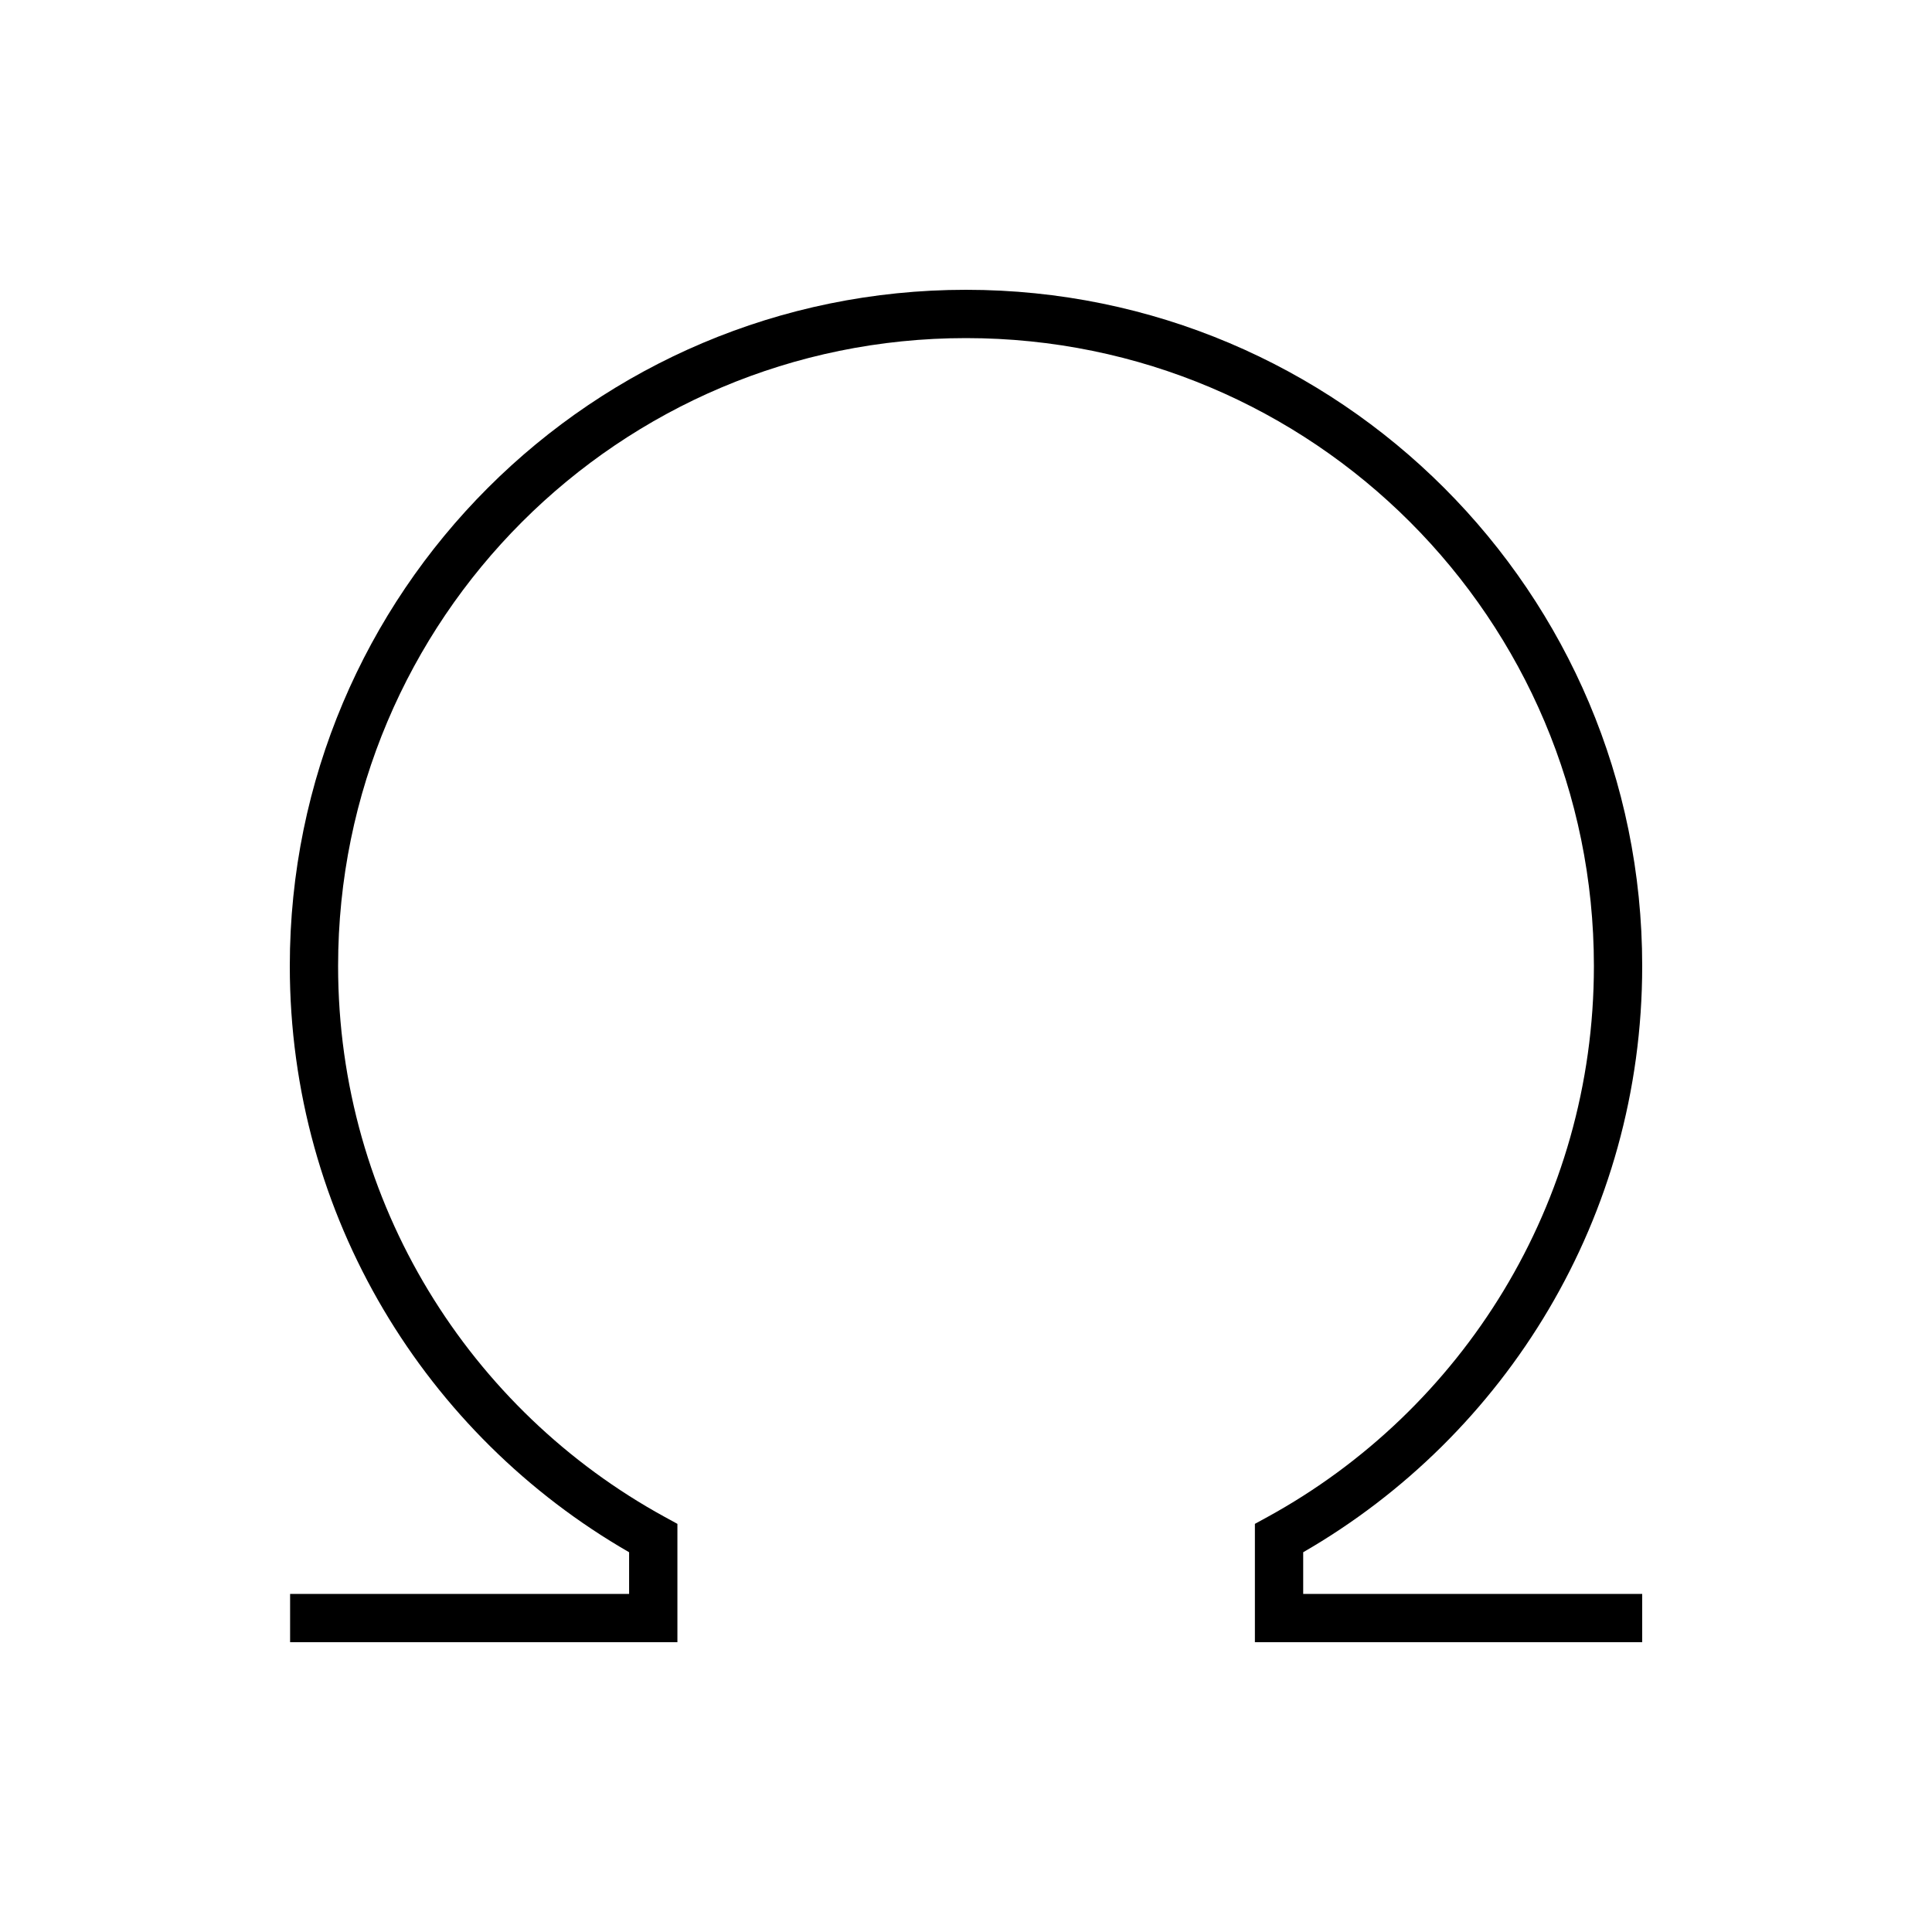 <svg xmlns="http://www.w3.org/2000/svg" viewBox="0 0 640 640"><!--! Font Awesome Pro 7.1.0 by @fontawesome - https://fontawesome.com License - https://fontawesome.com/license (Commercial License) Copyright 2025 Fonticons, Inc. --><path fill="currentColor" d="M320 112C205.1 112 112 205.1 112 320C112 398.7 155.7 467.2 220.2 502.5L224.4 504.8L224.4 544L96.1 544L96.1 528L208.4 528L208.4 514.2C141.2 475.5 96 403.1 96 320C96 196.3 196.3 96 320 96C443.7 96 544 196.3 544 320C544 403.1 498.8 475.5 431.7 514.2L431.7 528L544 528L544 544L415.7 544L415.7 504.8L419.9 502.5C484.3 467.2 528 398.7 528 320C528 205.1 434.9 112 320 112z"/></svg>